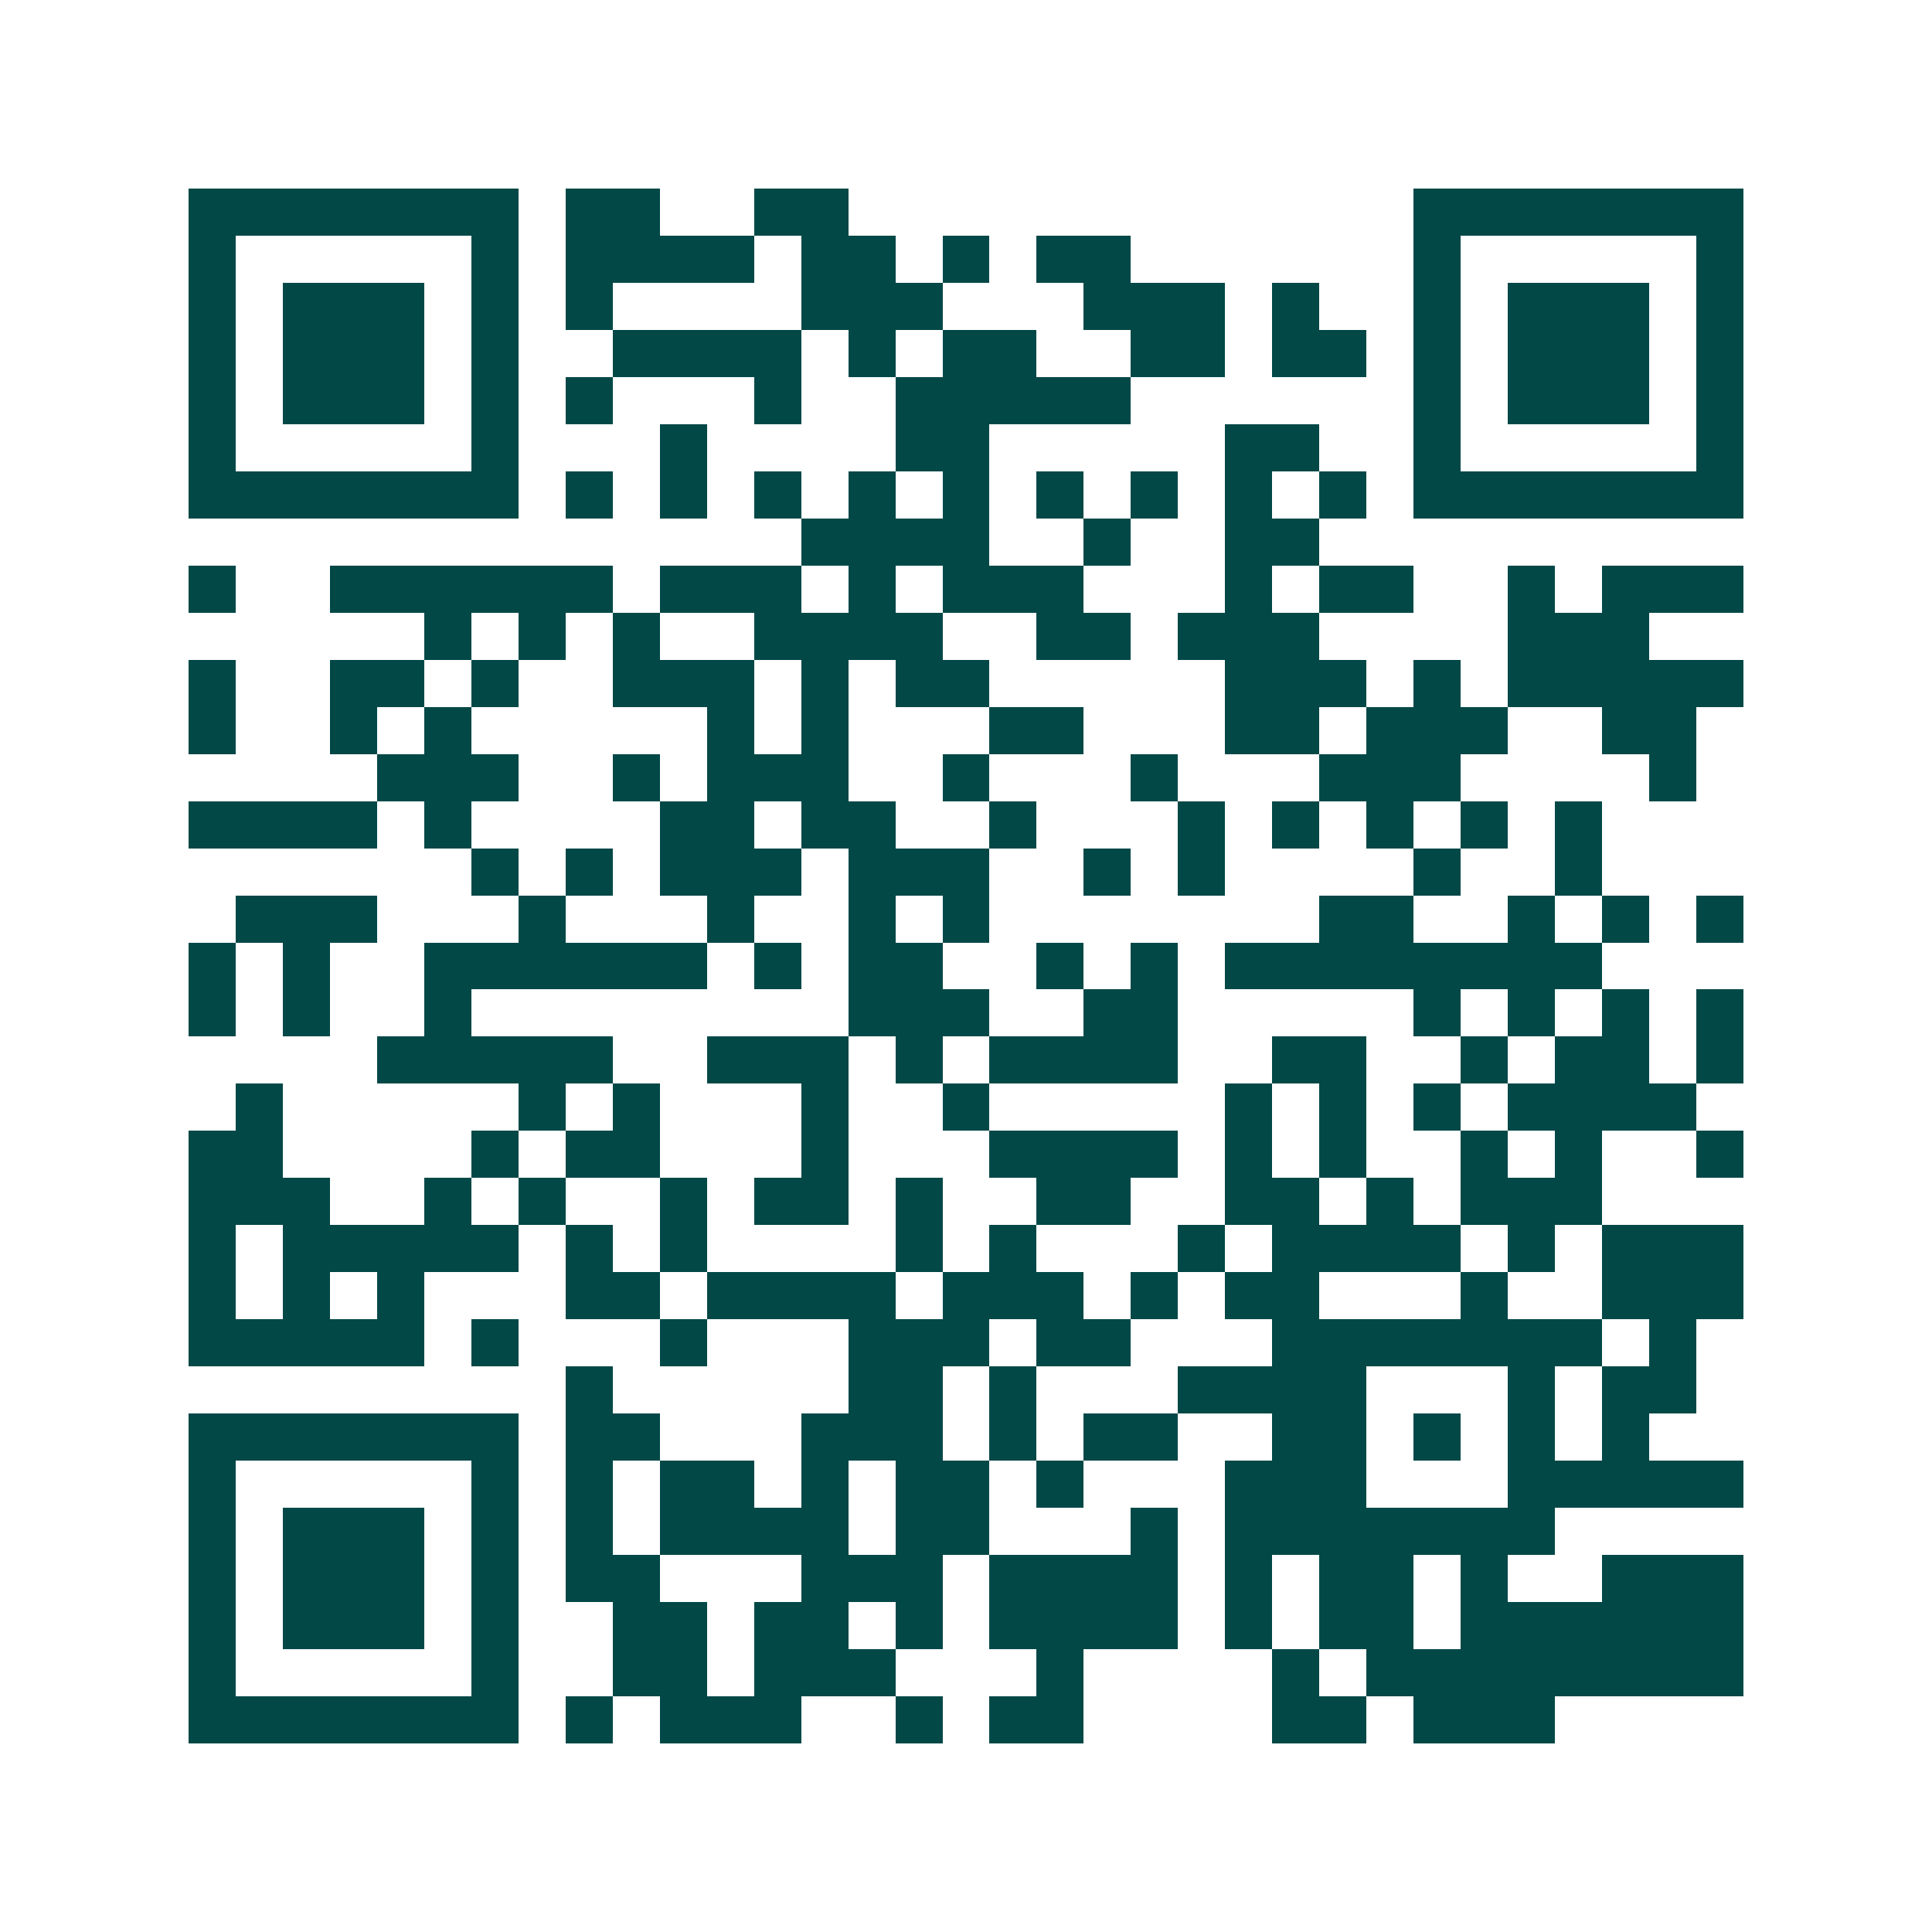 <svg xmlns="http://www.w3.org/2000/svg" width="200" height="200" viewBox="0 0 41 41" shape-rendering="crispEdges"><path fill="#ffffff" d="M0 0h41v41H0z"/><path stroke="#014847" d="M4 4.5h7m1 0h2m2 0h2m12 0h7M4 5.5h1m5 0h1m1 0h4m1 0h2m1 0h1m1 0h2m6 0h1m5 0h1M4 6.5h1m1 0h3m1 0h1m1 0h1m4 0h3m3 0h3m1 0h1m2 0h1m1 0h3m1 0h1M4 7.5h1m1 0h3m1 0h1m2 0h4m1 0h1m1 0h2m2 0h2m1 0h2m1 0h1m1 0h3m1 0h1M4 8.5h1m1 0h3m1 0h1m1 0h1m3 0h1m2 0h5m6 0h1m1 0h3m1 0h1M4 9.5h1m5 0h1m3 0h1m4 0h2m5 0h2m2 0h1m5 0h1M4 10.5h7m1 0h1m1 0h1m1 0h1m1 0h1m1 0h1m1 0h1m1 0h1m1 0h1m1 0h1m1 0h7M17 11.5h4m2 0h1m2 0h2M4 12.5h1m2 0h6m1 0h3m1 0h1m1 0h3m3 0h1m1 0h2m2 0h1m1 0h3M9 13.5h1m1 0h1m1 0h1m2 0h4m2 0h2m1 0h3m4 0h3M4 14.5h1m2 0h2m1 0h1m2 0h3m1 0h1m1 0h2m5 0h3m1 0h1m1 0h5M4 15.5h1m2 0h1m1 0h1m5 0h1m1 0h1m3 0h2m3 0h2m1 0h3m2 0h2M8 16.5h3m2 0h1m1 0h3m2 0h1m3 0h1m3 0h3m4 0h1M4 17.5h4m1 0h1m4 0h2m1 0h2m2 0h1m3 0h1m1 0h1m1 0h1m1 0h1m1 0h1M10 18.5h1m1 0h1m1 0h3m1 0h3m2 0h1m1 0h1m4 0h1m2 0h1M5 19.5h3m3 0h1m3 0h1m2 0h1m1 0h1m7 0h2m2 0h1m1 0h1m1 0h1M4 20.5h1m1 0h1m2 0h6m1 0h1m1 0h2m2 0h1m1 0h1m1 0h8M4 21.5h1m1 0h1m2 0h1m8 0h3m2 0h2m5 0h1m1 0h1m1 0h1m1 0h1M8 22.5h5m2 0h3m1 0h1m1 0h4m2 0h2m2 0h1m1 0h2m1 0h1M5 23.5h1m5 0h1m1 0h1m3 0h1m2 0h1m5 0h1m1 0h1m1 0h1m1 0h4M4 24.5h2m4 0h1m1 0h2m3 0h1m3 0h4m1 0h1m1 0h1m2 0h1m1 0h1m2 0h1M4 25.5h3m2 0h1m1 0h1m2 0h1m1 0h2m1 0h1m2 0h2m2 0h2m1 0h1m1 0h3M4 26.5h1m1 0h5m1 0h1m1 0h1m4 0h1m1 0h1m3 0h1m1 0h4m1 0h1m1 0h3M4 27.5h1m1 0h1m1 0h1m3 0h2m1 0h4m1 0h3m1 0h1m1 0h2m3 0h1m2 0h3M4 28.5h5m1 0h1m3 0h1m3 0h3m1 0h2m3 0h7m1 0h1M12 29.5h1m5 0h2m1 0h1m3 0h4m3 0h1m1 0h2M4 30.5h7m1 0h2m3 0h3m1 0h1m1 0h2m2 0h2m1 0h1m1 0h1m1 0h1M4 31.5h1m5 0h1m1 0h1m1 0h2m1 0h1m1 0h2m1 0h1m3 0h3m3 0h5M4 32.5h1m1 0h3m1 0h1m1 0h1m1 0h4m1 0h2m3 0h1m1 0h7M4 33.5h1m1 0h3m1 0h1m1 0h2m3 0h3m1 0h4m1 0h1m1 0h2m1 0h1m2 0h3M4 34.5h1m1 0h3m1 0h1m2 0h2m1 0h2m1 0h1m1 0h4m1 0h1m1 0h2m1 0h6M4 35.5h1m5 0h1m2 0h2m1 0h3m3 0h1m4 0h1m1 0h8M4 36.5h7m1 0h1m1 0h3m2 0h1m1 0h2m4 0h2m1 0h3"/></svg>
